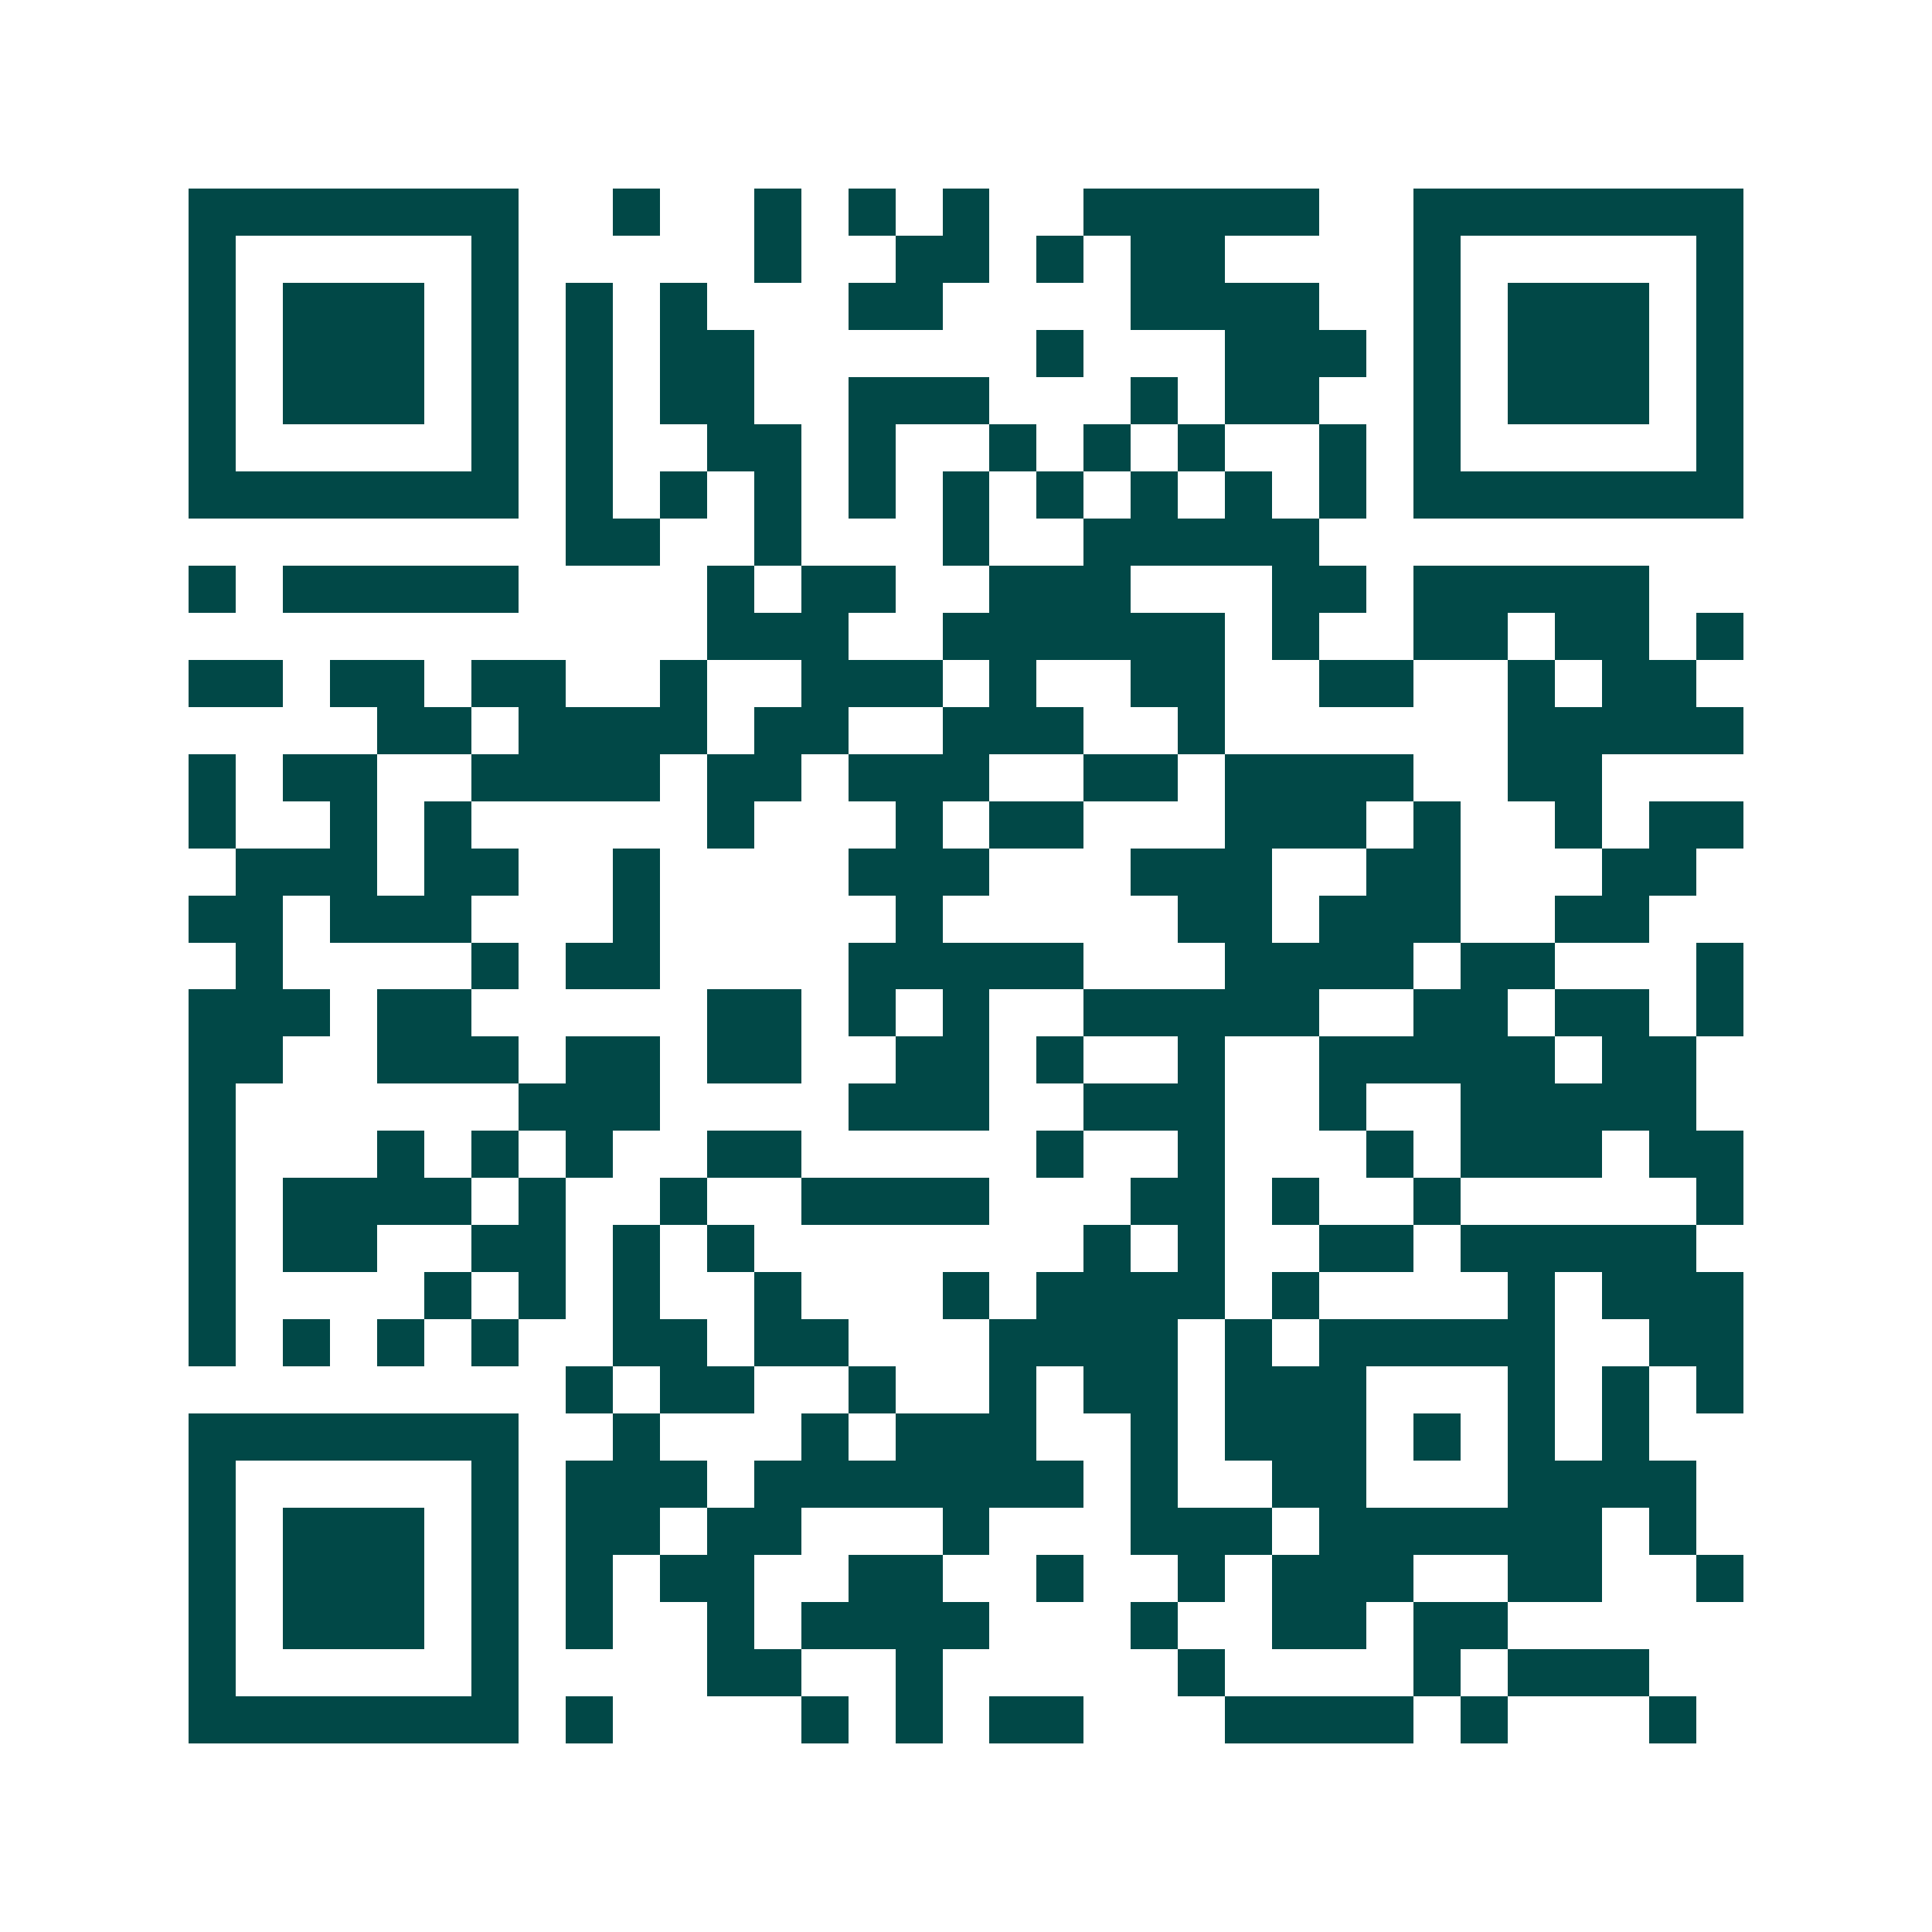 <svg xmlns="http://www.w3.org/2000/svg" width="200" height="200" viewBox="0 0 41 41" shape-rendering="crispEdges"><path fill="#ffffff" d="M0 0h41v41H0z"/><path stroke="#014847" d="M4 4.5h7m2 0h1m2 0h1m1 0h1m1 0h1m2 0h5m2 0h7M4 5.5h1m5 0h1m5 0h1m2 0h2m1 0h1m1 0h2m4 0h1m5 0h1M4 6.5h1m1 0h3m1 0h1m1 0h1m1 0h1m3 0h2m4 0h4m2 0h1m1 0h3m1 0h1M4 7.5h1m1 0h3m1 0h1m1 0h1m1 0h2m6 0h1m3 0h3m1 0h1m1 0h3m1 0h1M4 8.5h1m1 0h3m1 0h1m1 0h1m1 0h2m2 0h3m3 0h1m1 0h2m2 0h1m1 0h3m1 0h1M4 9.5h1m5 0h1m1 0h1m2 0h2m1 0h1m2 0h1m1 0h1m1 0h1m2 0h1m1 0h1m5 0h1M4 10.5h7m1 0h1m1 0h1m1 0h1m1 0h1m1 0h1m1 0h1m1 0h1m1 0h1m1 0h1m1 0h7M12 11.5h2m2 0h1m3 0h1m2 0h5M4 12.5h1m1 0h5m4 0h1m1 0h2m2 0h3m3 0h2m1 0h5M15 13.5h3m2 0h6m1 0h1m2 0h2m1 0h2m1 0h1M4 14.5h2m1 0h2m1 0h2m2 0h1m2 0h3m1 0h1m2 0h2m2 0h2m2 0h1m1 0h2M8 15.5h2m1 0h4m1 0h2m2 0h3m2 0h1m6 0h5M4 16.5h1m1 0h2m2 0h4m1 0h2m1 0h3m2 0h2m1 0h4m2 0h2M4 17.5h1m2 0h1m1 0h1m5 0h1m3 0h1m1 0h2m3 0h3m1 0h1m2 0h1m1 0h2M5 18.5h3m1 0h2m2 0h1m4 0h3m3 0h3m2 0h2m3 0h2M4 19.5h2m1 0h3m3 0h1m5 0h1m5 0h2m1 0h3m2 0h2M5 20.5h1m4 0h1m1 0h2m4 0h5m3 0h4m1 0h2m3 0h1M4 21.5h3m1 0h2m5 0h2m1 0h1m1 0h1m2 0h5m2 0h2m1 0h2m1 0h1M4 22.5h2m2 0h3m1 0h2m1 0h2m2 0h2m1 0h1m2 0h1m2 0h5m1 0h2M4 23.5h1m6 0h3m4 0h3m2 0h3m2 0h1m2 0h5M4 24.5h1m3 0h1m1 0h1m1 0h1m2 0h2m5 0h1m2 0h1m3 0h1m1 0h3m1 0h2M4 25.5h1m1 0h4m1 0h1m2 0h1m2 0h4m3 0h2m1 0h1m2 0h1m5 0h1M4 26.5h1m1 0h2m2 0h2m1 0h1m1 0h1m7 0h1m1 0h1m2 0h2m1 0h5M4 27.5h1m4 0h1m1 0h1m1 0h1m2 0h1m3 0h1m1 0h4m1 0h1m4 0h1m1 0h3M4 28.5h1m1 0h1m1 0h1m1 0h1m2 0h2m1 0h2m3 0h4m1 0h1m1 0h5m2 0h2M12 29.5h1m1 0h2m2 0h1m2 0h1m1 0h2m1 0h3m3 0h1m1 0h1m1 0h1M4 30.5h7m2 0h1m3 0h1m1 0h3m2 0h1m1 0h3m1 0h1m1 0h1m1 0h1M4 31.5h1m5 0h1m1 0h3m1 0h7m1 0h1m2 0h2m3 0h4M4 32.5h1m1 0h3m1 0h1m1 0h2m1 0h2m3 0h1m3 0h3m1 0h6m1 0h1M4 33.5h1m1 0h3m1 0h1m1 0h1m1 0h2m2 0h2m2 0h1m2 0h1m1 0h3m2 0h2m2 0h1M4 34.5h1m1 0h3m1 0h1m1 0h1m2 0h1m1 0h4m3 0h1m2 0h2m1 0h2M4 35.5h1m5 0h1m4 0h2m2 0h1m5 0h1m4 0h1m1 0h3M4 36.5h7m1 0h1m4 0h1m1 0h1m1 0h2m3 0h4m1 0h1m3 0h1"/></svg>
